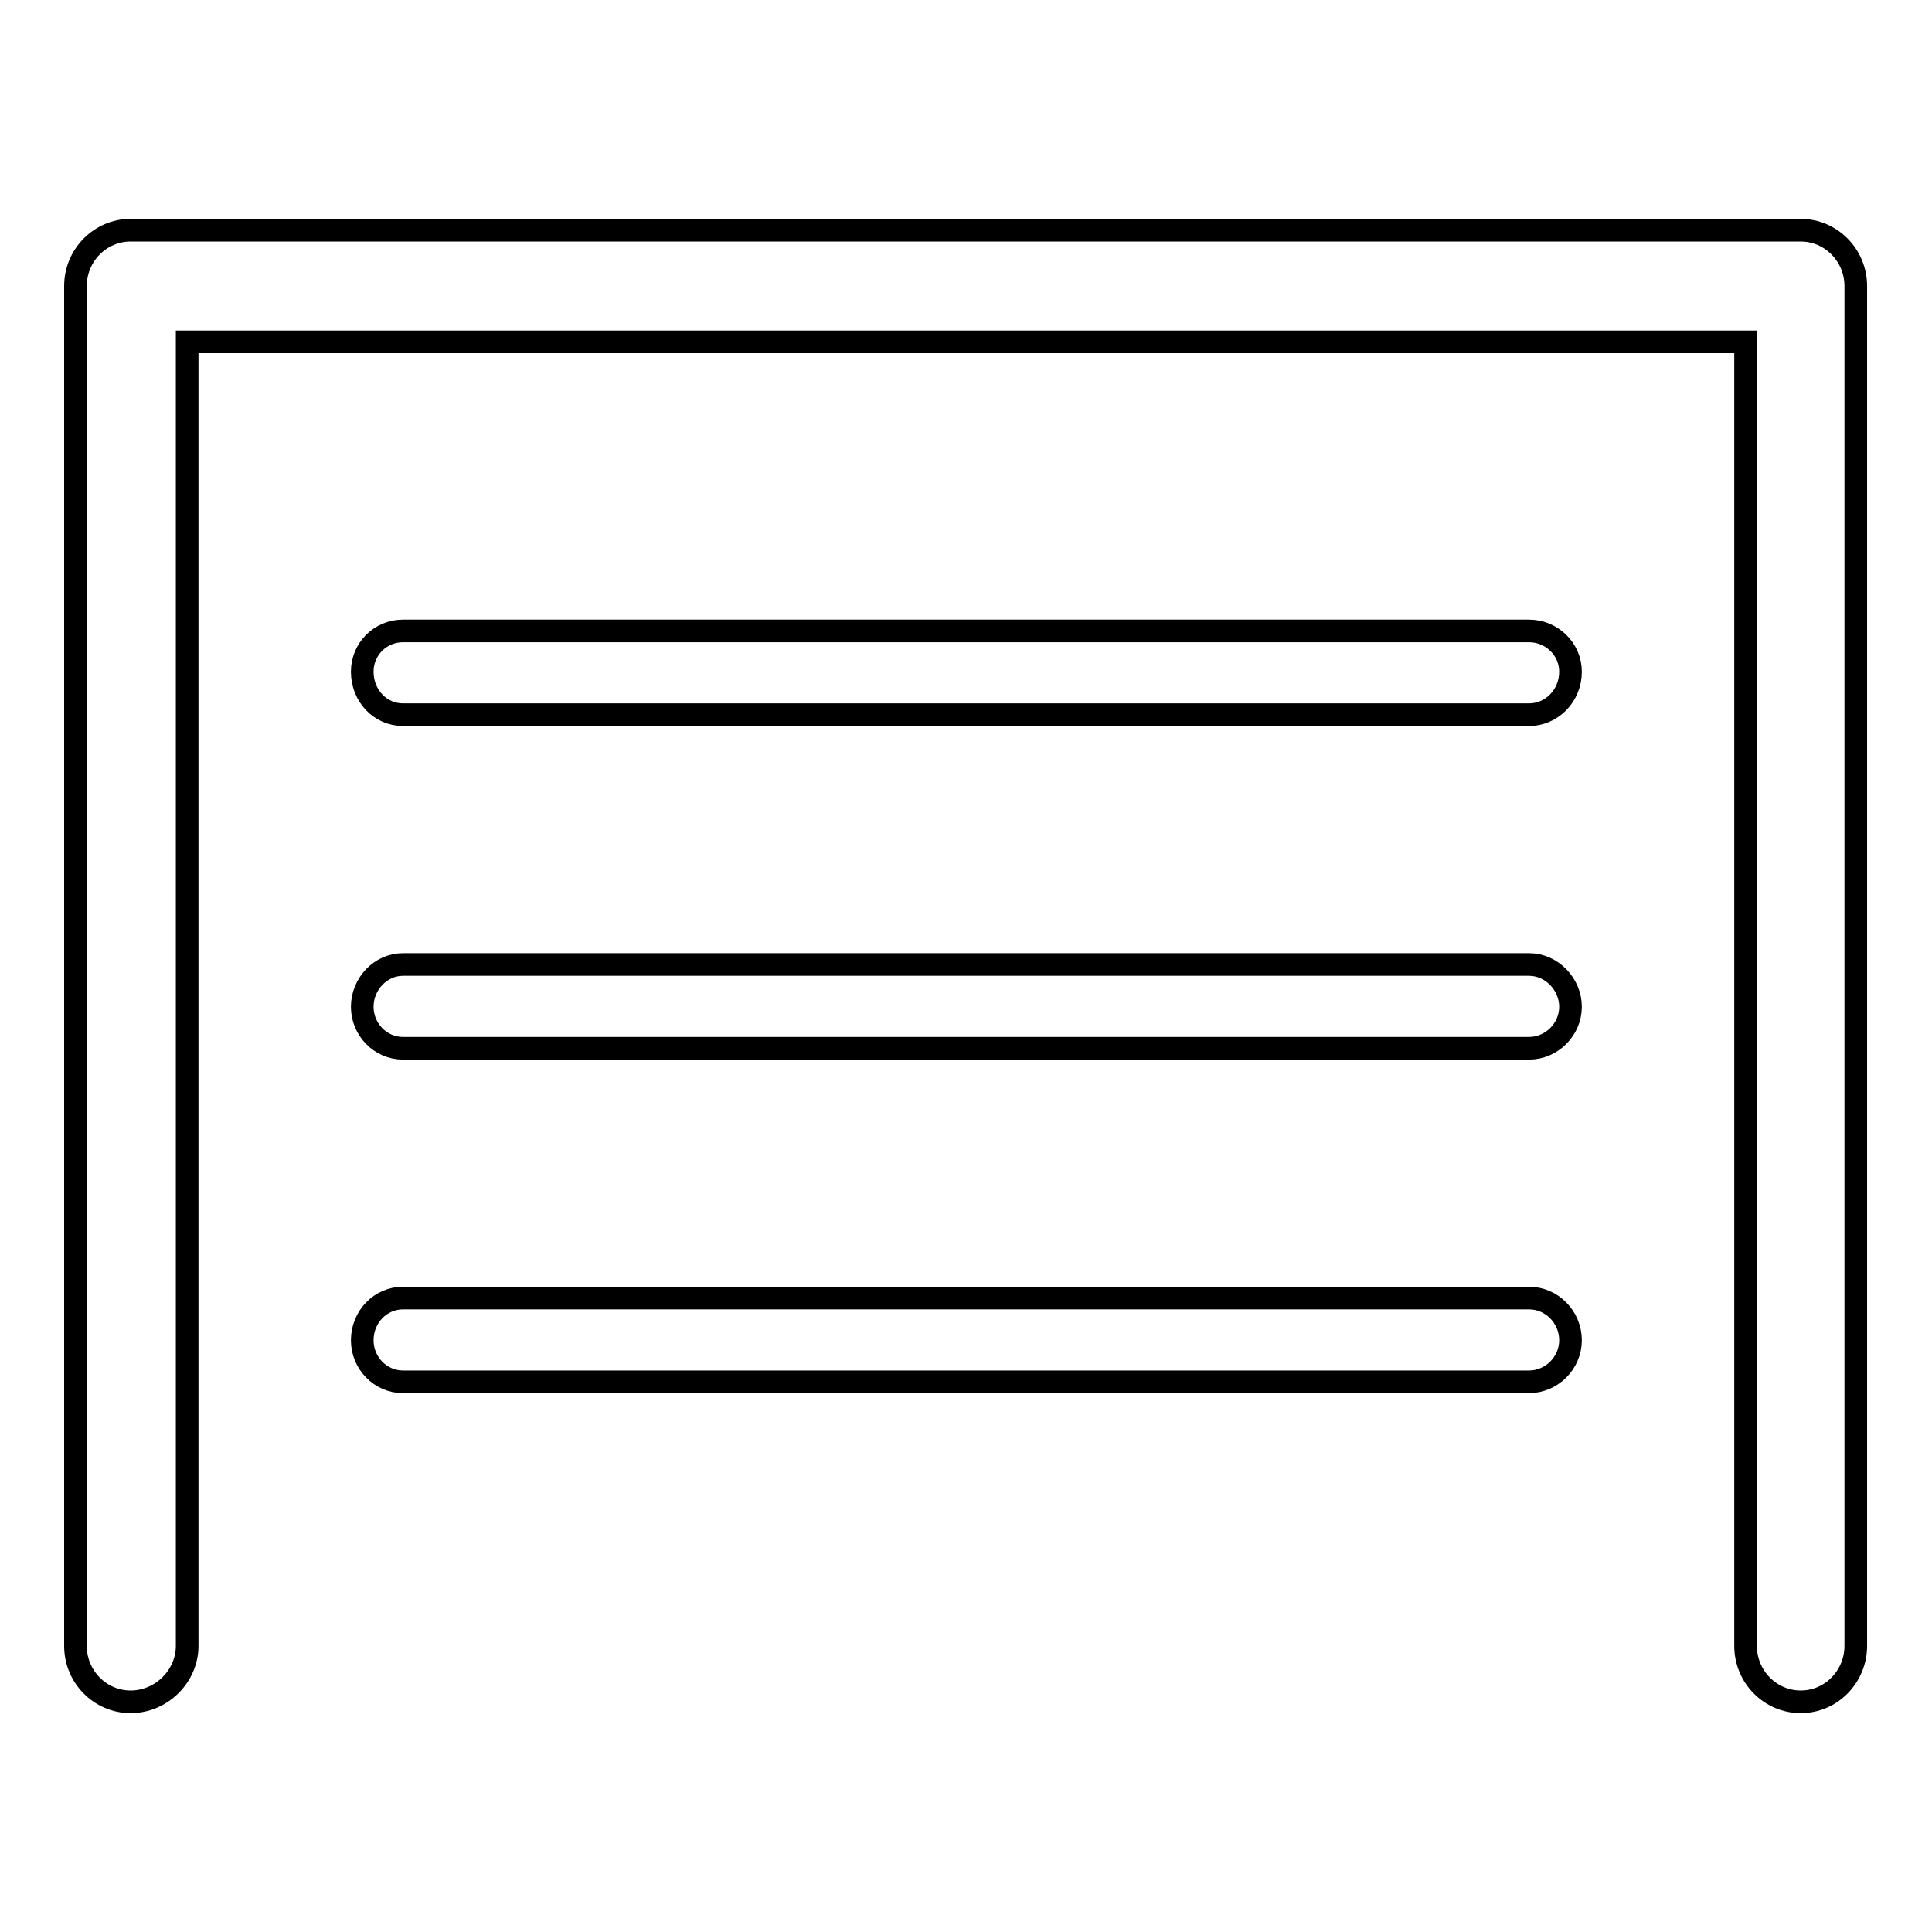 <?xml version="1.0" encoding="utf-8"?>
<!-- Svg Vector Icons : http://www.onlinewebfonts.com/icon -->
<!DOCTYPE svg PUBLIC "-//W3C//DTD SVG 1.1//EN" "http://www.w3.org/Graphics/SVG/1.1/DTD/svg11.dtd">
<svg version="1.1" xmlns="http://www.w3.org/2000/svg" xmlns:xlink="http://www.w3.org/1999/xlink" x="0px" y="0px" viewBox="0 0 256 256" enable-background="new 0 0 256 256" xml:space="preserve">
<g><g><path stroke-width="3" fill-opacity="0" stroke="#000000"  d="M53.4,183.1c-3,0-5.4-2.5-5.4-5.5c0-3.1,2.4-5.6,5.4-5.6h149.2c3,0,5.5,2.5,5.5,5.6c0,3-2.5,5.5-5.5,5.5H53.4L53.4,183.1z M24.8,218.1L24.8,218.1V45.3h206.5v172.8c0,4.1,3.3,7.4,7.3,7.4c4.1,0,7.3-3.4,7.3-7.4v-180v-0.2c0-4.1-3.3-7.4-7.3-7.4H17.5h-0.2c-4,0-7.3,3.3-7.3,7.4v180.2c0,4.1,3.3,7.4,7.3,7.4C21.4,225.5,24.8,222.1,24.8,218.1L24.8,218.1z M53.4,94.7L53.4,94.7c-3,0-5.4-2.5-5.4-5.7c0-3,2.4-5.4,5.4-5.4h149.2c3,0,5.5,2.4,5.5,5.4c0,3.2-2.5,5.7-5.5,5.7H53.4L53.4,94.7z M53.4,138.9L53.4,138.9c-3,0-5.4-2.5-5.4-5.5c0-3,2.4-5.6,5.4-5.6h149.2c3,0,5.5,2.6,5.5,5.6c0,3-2.5,5.5-5.5,5.5H53.4L53.4,138.9z"/></g></g>
</svg>